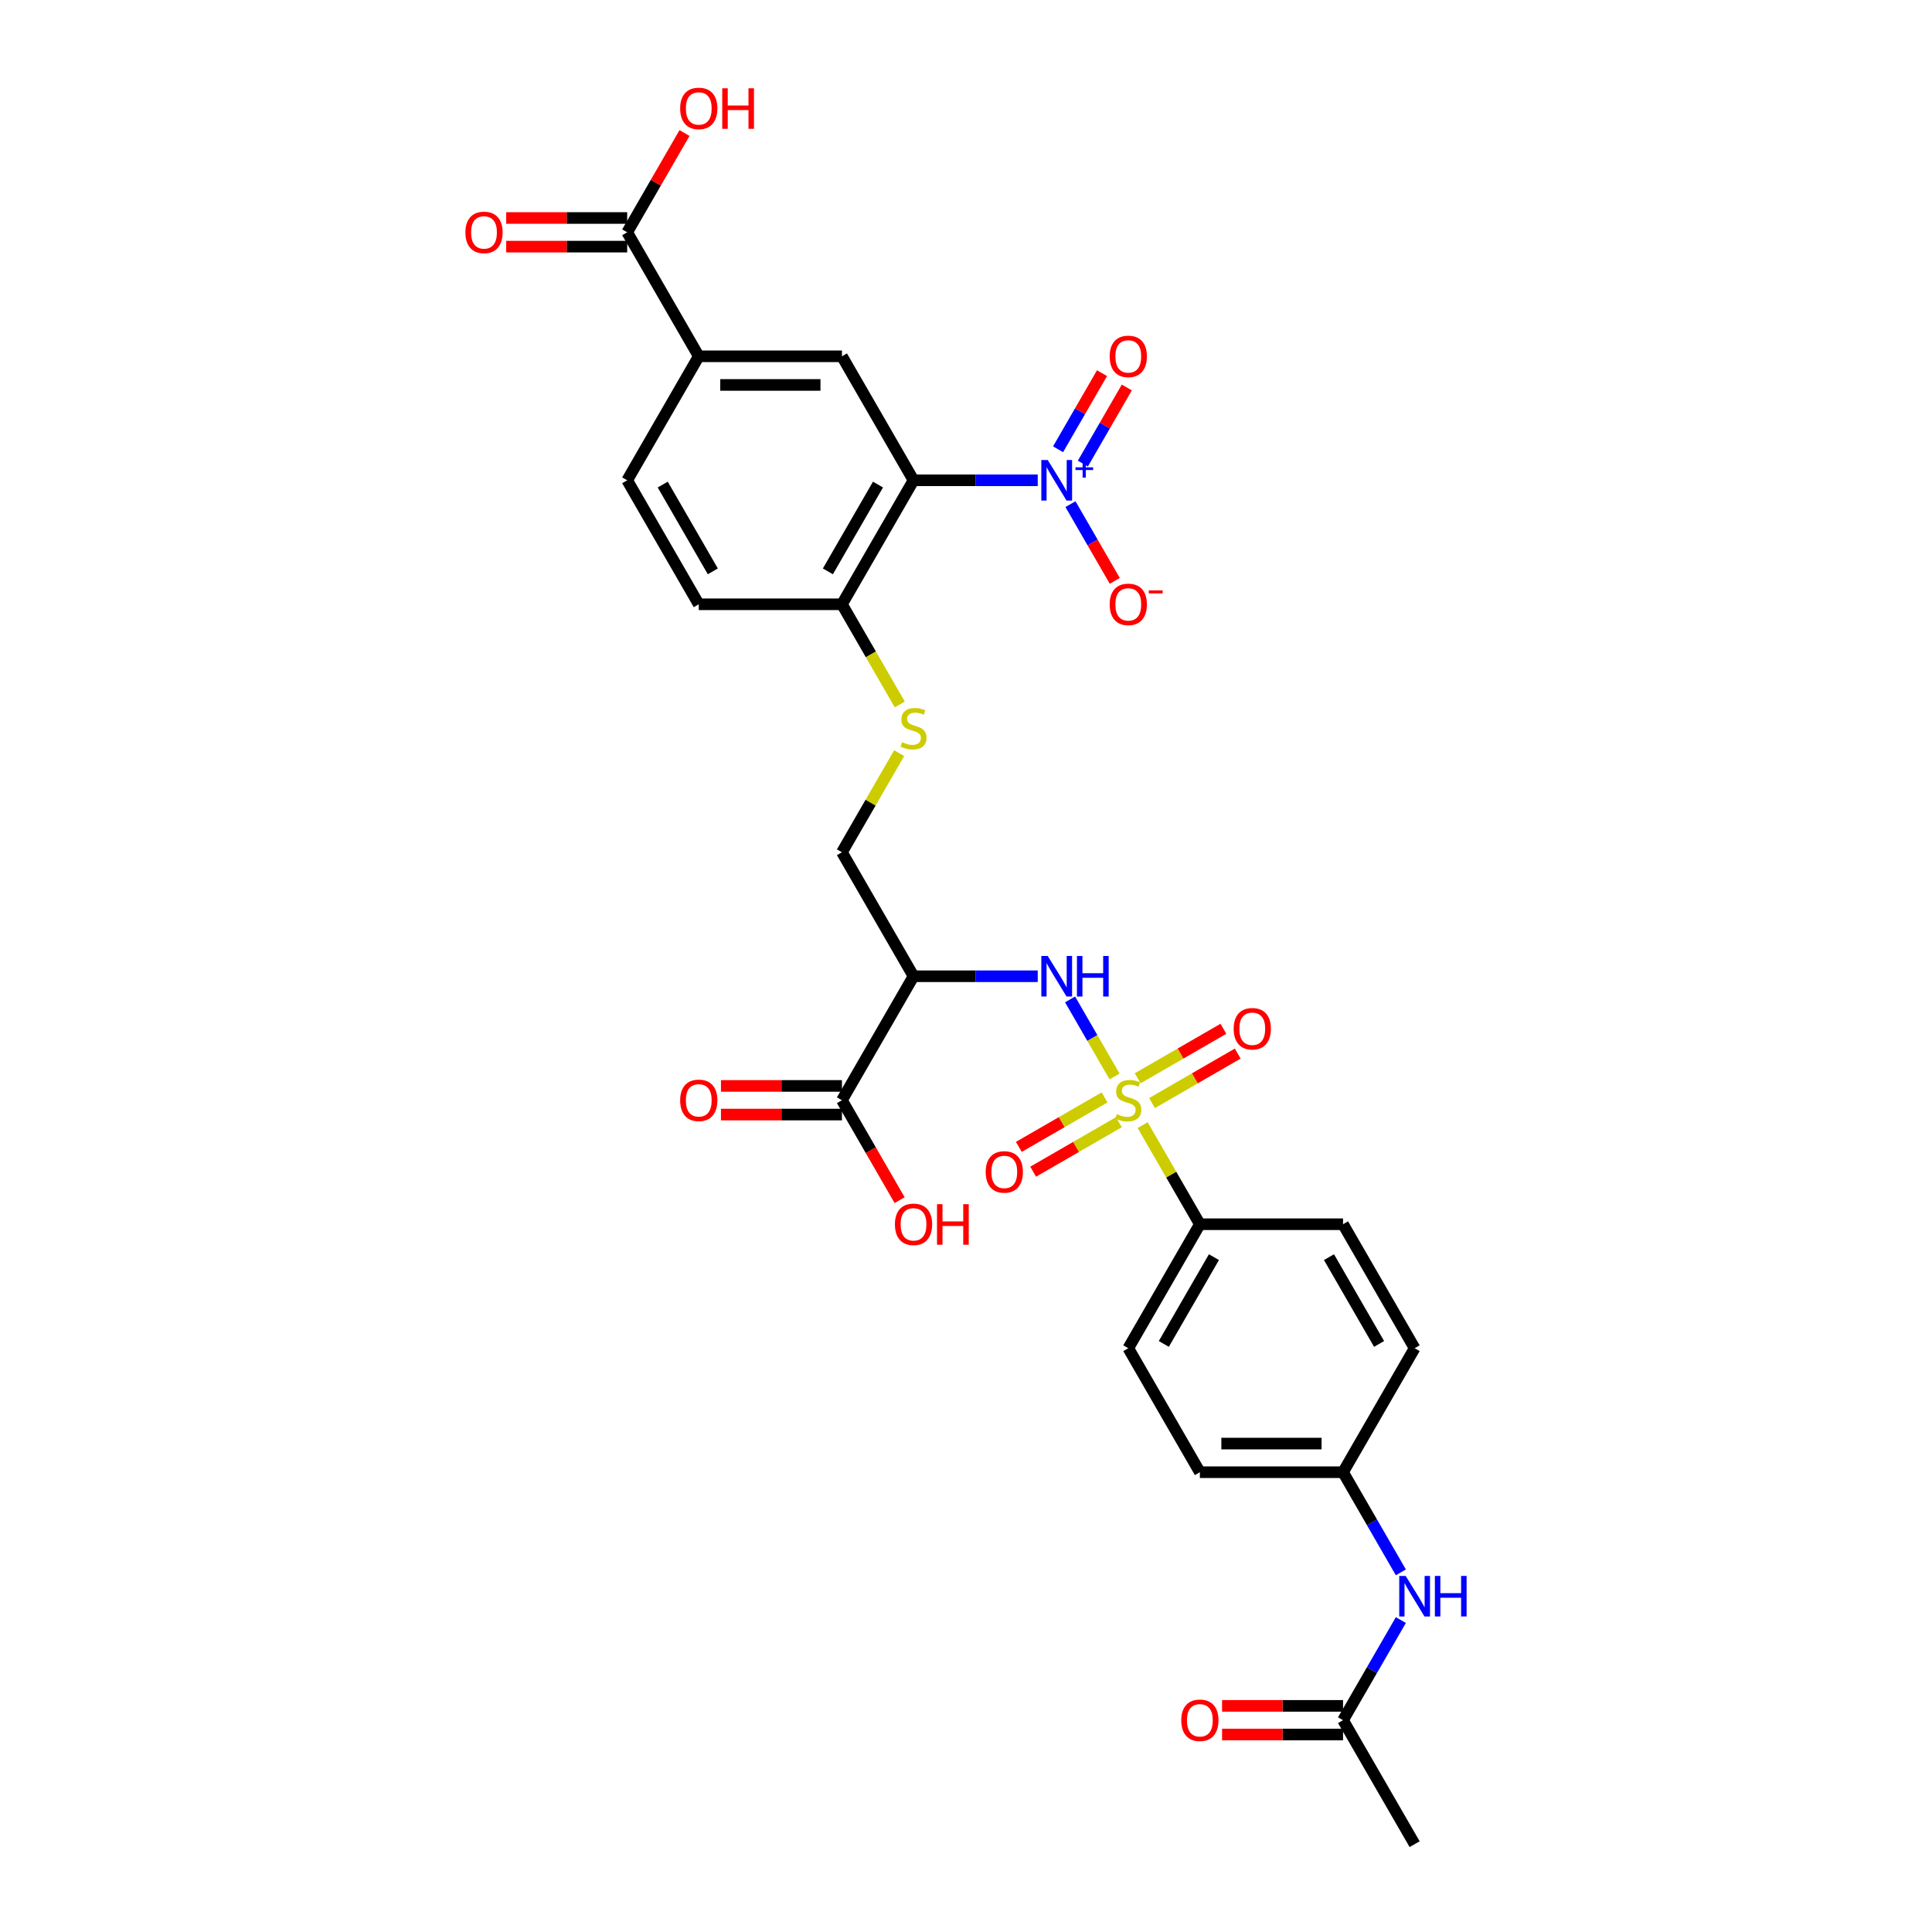 <?xml version='1.0' encoding='iso-8859-1'?>
<svg version='1.1' baseProfile='full'
              xmlns='http://www.w3.org/2000/svg'
                      xmlns:rdkit='http://www.rdkit.org/xml'
                      xmlns:xlink='http://www.w3.org/1999/xlink'
                  xml:space='preserve'
width='1000px' height='1000px' viewBox='0 0 1000 1000'>
<!-- END OF HEADER -->
<rect style='opacity:1.0;fill:#FFFFFF;stroke:none' width='1000' height='1000' x='0' y='0'> </rect>
<path class='bond-2' d='M 576.888,557.167 L 565.378,537.232' style='fill:none;fill-rule:evenodd;stroke:#CCCC00;stroke-width:6px;stroke-linecap:butt;stroke-linejoin:miter;stroke-opacity:1' />
<path class='bond-2' d='M 565.378,537.232 L 553.868,517.296' style='fill:none;fill-rule:evenodd;stroke:#0000FF;stroke-width:6px;stroke-linecap:butt;stroke-linejoin:miter;stroke-opacity:1' />
<path class='bond-7' d='M 591.434,582.363 L 606.243,608.011' style='fill:none;fill-rule:evenodd;stroke:#CCCC00;stroke-width:6px;stroke-linecap:butt;stroke-linejoin:miter;stroke-opacity:1' />
<path class='bond-7' d='M 606.243,608.011 L 621.051,633.66' style='fill:none;fill-rule:evenodd;stroke:#000000;stroke-width:6px;stroke-linecap:butt;stroke-linejoin:miter;stroke-opacity:1' />
<path class='bond-10' d='M 571.712,568.02 L 549.533,580.825' style='fill:none;fill-rule:evenodd;stroke:#CCCC00;stroke-width:6px;stroke-linecap:butt;stroke-linejoin:miter;stroke-opacity:1' />
<path class='bond-10' d='M 549.533,580.825 L 527.355,593.629' style='fill:none;fill-rule:evenodd;stroke:#FF0000;stroke-width:6px;stroke-linecap:butt;stroke-linejoin:miter;stroke-opacity:1' />
<path class='bond-10' d='M 579.122,580.855 L 556.944,593.66' style='fill:none;fill-rule:evenodd;stroke:#CCCC00;stroke-width:6px;stroke-linecap:butt;stroke-linejoin:miter;stroke-opacity:1' />
<path class='bond-10' d='M 556.944,593.66 L 534.765,606.465' style='fill:none;fill-rule:evenodd;stroke:#FF0000;stroke-width:6px;stroke-linecap:butt;stroke-linejoin:miter;stroke-opacity:1' />
<path class='bond-11' d='M 596.285,570.946 L 618.464,558.141' style='fill:none;fill-rule:evenodd;stroke:#CCCC00;stroke-width:6px;stroke-linecap:butt;stroke-linejoin:miter;stroke-opacity:1' />
<path class='bond-11' d='M 618.464,558.141 L 640.642,545.337' style='fill:none;fill-rule:evenodd;stroke:#FF0000;stroke-width:6px;stroke-linecap:butt;stroke-linejoin:miter;stroke-opacity:1' />
<path class='bond-11' d='M 588.874,558.111 L 611.053,545.306' style='fill:none;fill-rule:evenodd;stroke:#CCCC00;stroke-width:6px;stroke-linecap:butt;stroke-linejoin:miter;stroke-opacity:1' />
<path class='bond-11' d='M 611.053,545.306 L 633.232,532.501' style='fill:none;fill-rule:evenodd;stroke:#FF0000;stroke-width:6px;stroke-linecap:butt;stroke-linejoin:miter;stroke-opacity:1' />
<path class='bond-0' d='M 537.134,248.598 L 504.987,248.598' style='fill:none;fill-rule:evenodd;stroke:#0000FF;stroke-width:6px;stroke-linecap:butt;stroke-linejoin:miter;stroke-opacity:1' />
<path class='bond-0' d='M 504.987,248.598 L 472.84,248.598' style='fill:none;fill-rule:evenodd;stroke:#000000;stroke-width:6px;stroke-linecap:butt;stroke-linejoin:miter;stroke-opacity:1' />
<path class='bond-12' d='M 554.074,260.944 L 565.541,280.805' style='fill:none;fill-rule:evenodd;stroke:#0000FF;stroke-width:6px;stroke-linecap:butt;stroke-linejoin:miter;stroke-opacity:1' />
<path class='bond-12' d='M 565.541,280.805 L 577.008,300.667' style='fill:none;fill-rule:evenodd;stroke:#FF0000;stroke-width:6px;stroke-linecap:butt;stroke-linejoin:miter;stroke-opacity:1' />
<path class='bond-15' d='M 560.491,239.957 L 571.864,220.258' style='fill:none;fill-rule:evenodd;stroke:#0000FF;stroke-width:6px;stroke-linecap:butt;stroke-linejoin:miter;stroke-opacity:1' />
<path class='bond-15' d='M 571.864,220.258 L 583.237,200.56' style='fill:none;fill-rule:evenodd;stroke:#FF0000;stroke-width:6px;stroke-linecap:butt;stroke-linejoin:miter;stroke-opacity:1' />
<path class='bond-15' d='M 547.656,232.546 L 559.029,212.848' style='fill:none;fill-rule:evenodd;stroke:#0000FF;stroke-width:6px;stroke-linecap:butt;stroke-linejoin:miter;stroke-opacity:1' />
<path class='bond-15' d='M 559.029,212.848 L 570.402,193.149' style='fill:none;fill-rule:evenodd;stroke:#FF0000;stroke-width:6px;stroke-linecap:butt;stroke-linejoin:miter;stroke-opacity:1' />
<path class='bond-1' d='M 472.84,248.598 L 435.788,312.775' style='fill:none;fill-rule:evenodd;stroke:#000000;stroke-width:6px;stroke-linecap:butt;stroke-linejoin:miter;stroke-opacity:1' />
<path class='bond-1' d='M 454.447,250.814 L 428.51,295.738' style='fill:none;fill-rule:evenodd;stroke:#000000;stroke-width:6px;stroke-linecap:butt;stroke-linejoin:miter;stroke-opacity:1' />
<path class='bond-4' d='M 472.84,248.598 L 435.788,184.421' style='fill:none;fill-rule:evenodd;stroke:#000000;stroke-width:6px;stroke-linecap:butt;stroke-linejoin:miter;stroke-opacity:1' />
<path class='bond-3' d='M 537.134,505.306 L 504.987,505.306' style='fill:none;fill-rule:evenodd;stroke:#0000FF;stroke-width:6px;stroke-linecap:butt;stroke-linejoin:miter;stroke-opacity:1' />
<path class='bond-3' d='M 504.987,505.306 L 472.84,505.306' style='fill:none;fill-rule:evenodd;stroke:#000000;stroke-width:6px;stroke-linecap:butt;stroke-linejoin:miter;stroke-opacity:1' />
<path class='bond-5' d='M 472.84,505.306 L 435.788,569.483' style='fill:none;fill-rule:evenodd;stroke:#000000;stroke-width:6px;stroke-linecap:butt;stroke-linejoin:miter;stroke-opacity:1' />
<path class='bond-16' d='M 472.84,505.306 L 435.788,441.129' style='fill:none;fill-rule:evenodd;stroke:#000000;stroke-width:6px;stroke-linecap:butt;stroke-linejoin:miter;stroke-opacity:1' />
<path class='bond-32' d='M 435.788,184.421 L 361.682,184.421' style='fill:none;fill-rule:evenodd;stroke:#000000;stroke-width:6px;stroke-linecap:butt;stroke-linejoin:miter;stroke-opacity:1' />
<path class='bond-32' d='M 424.672,199.242 L 372.798,199.242' style='fill:none;fill-rule:evenodd;stroke:#000000;stroke-width:6px;stroke-linecap:butt;stroke-linejoin:miter;stroke-opacity:1' />
<path class='bond-18' d='M 435.788,562.072 L 404.478,562.072' style='fill:none;fill-rule:evenodd;stroke:#000000;stroke-width:6px;stroke-linecap:butt;stroke-linejoin:miter;stroke-opacity:1' />
<path class='bond-18' d='M 404.478,562.072 L 373.169,562.072' style='fill:none;fill-rule:evenodd;stroke:#FF0000;stroke-width:6px;stroke-linecap:butt;stroke-linejoin:miter;stroke-opacity:1' />
<path class='bond-18' d='M 435.788,576.894 L 404.478,576.894' style='fill:none;fill-rule:evenodd;stroke:#000000;stroke-width:6px;stroke-linecap:butt;stroke-linejoin:miter;stroke-opacity:1' />
<path class='bond-18' d='M 404.478,576.894 L 373.169,576.894' style='fill:none;fill-rule:evenodd;stroke:#FF0000;stroke-width:6px;stroke-linecap:butt;stroke-linejoin:miter;stroke-opacity:1' />
<path class='bond-26' d='M 435.788,569.483 L 450.716,595.339' style='fill:none;fill-rule:evenodd;stroke:#000000;stroke-width:6px;stroke-linecap:butt;stroke-linejoin:miter;stroke-opacity:1' />
<path class='bond-26' d='M 450.716,595.339 L 465.644,621.196' style='fill:none;fill-rule:evenodd;stroke:#FF0000;stroke-width:6px;stroke-linecap:butt;stroke-linejoin:miter;stroke-opacity:1' />
<path class='bond-6' d='M 361.682,184.421 L 324.63,248.598' style='fill:none;fill-rule:evenodd;stroke:#000000;stroke-width:6px;stroke-linecap:butt;stroke-linejoin:miter;stroke-opacity:1' />
<path class='bond-8' d='M 361.682,184.421 L 324.63,120.243' style='fill:none;fill-rule:evenodd;stroke:#000000;stroke-width:6px;stroke-linecap:butt;stroke-linejoin:miter;stroke-opacity:1' />
<path class='bond-23' d='M 621.051,633.66 L 583.998,697.837' style='fill:none;fill-rule:evenodd;stroke:#000000;stroke-width:6px;stroke-linecap:butt;stroke-linejoin:miter;stroke-opacity:1' />
<path class='bond-23' d='M 628.329,650.697 L 602.392,695.621' style='fill:none;fill-rule:evenodd;stroke:#000000;stroke-width:6px;stroke-linecap:butt;stroke-linejoin:miter;stroke-opacity:1' />
<path class='bond-24' d='M 621.051,633.66 L 695.156,633.66' style='fill:none;fill-rule:evenodd;stroke:#000000;stroke-width:6px;stroke-linecap:butt;stroke-linejoin:miter;stroke-opacity:1' />
<path class='bond-19' d='M 324.63,112.833 L 293.32,112.833' style='fill:none;fill-rule:evenodd;stroke:#000000;stroke-width:6px;stroke-linecap:butt;stroke-linejoin:miter;stroke-opacity:1' />
<path class='bond-19' d='M 293.32,112.833 L 262.011,112.833' style='fill:none;fill-rule:evenodd;stroke:#FF0000;stroke-width:6px;stroke-linecap:butt;stroke-linejoin:miter;stroke-opacity:1' />
<path class='bond-19' d='M 324.63,127.654 L 293.32,127.654' style='fill:none;fill-rule:evenodd;stroke:#000000;stroke-width:6px;stroke-linecap:butt;stroke-linejoin:miter;stroke-opacity:1' />
<path class='bond-19' d='M 293.32,127.654 L 262.011,127.654' style='fill:none;fill-rule:evenodd;stroke:#FF0000;stroke-width:6px;stroke-linecap:butt;stroke-linejoin:miter;stroke-opacity:1' />
<path class='bond-27' d='M 324.63,120.243 L 339.464,94.55' style='fill:none;fill-rule:evenodd;stroke:#000000;stroke-width:6px;stroke-linecap:butt;stroke-linejoin:miter;stroke-opacity:1' />
<path class='bond-27' d='M 339.464,94.55 L 354.298,68.857' style='fill:none;fill-rule:evenodd;stroke:#FF0000;stroke-width:6px;stroke-linecap:butt;stroke-linejoin:miter;stroke-opacity:1' />
<path class='bond-9' d='M 435.788,312.775 L 450.759,338.705' style='fill:none;fill-rule:evenodd;stroke:#000000;stroke-width:6px;stroke-linecap:butt;stroke-linejoin:miter;stroke-opacity:1' />
<path class='bond-9' d='M 450.759,338.705 L 465.73,364.635' style='fill:none;fill-rule:evenodd;stroke:#CCCC00;stroke-width:6px;stroke-linecap:butt;stroke-linejoin:miter;stroke-opacity:1' />
<path class='bond-22' d='M 435.788,312.775 L 361.682,312.775' style='fill:none;fill-rule:evenodd;stroke:#000000;stroke-width:6px;stroke-linecap:butt;stroke-linejoin:miter;stroke-opacity:1' />
<path class='bond-13' d='M 465.404,389.831 L 450.596,415.48' style='fill:none;fill-rule:evenodd;stroke:#CCCC00;stroke-width:6px;stroke-linecap:butt;stroke-linejoin:miter;stroke-opacity:1' />
<path class='bond-13' d='M 450.596,415.48 L 435.788,441.129' style='fill:none;fill-rule:evenodd;stroke:#000000;stroke-width:6px;stroke-linecap:butt;stroke-linejoin:miter;stroke-opacity:1' />
<path class='bond-14' d='M 695.156,890.368 L 710.119,864.453' style='fill:none;fill-rule:evenodd;stroke:#000000;stroke-width:6px;stroke-linecap:butt;stroke-linejoin:miter;stroke-opacity:1' />
<path class='bond-14' d='M 710.119,864.453 L 725.081,838.537' style='fill:none;fill-rule:evenodd;stroke:#0000FF;stroke-width:6px;stroke-linecap:butt;stroke-linejoin:miter;stroke-opacity:1' />
<path class='bond-21' d='M 695.156,882.958 L 663.847,882.958' style='fill:none;fill-rule:evenodd;stroke:#000000;stroke-width:6px;stroke-linecap:butt;stroke-linejoin:miter;stroke-opacity:1' />
<path class='bond-21' d='M 663.847,882.958 L 632.537,882.958' style='fill:none;fill-rule:evenodd;stroke:#FF0000;stroke-width:6px;stroke-linecap:butt;stroke-linejoin:miter;stroke-opacity:1' />
<path class='bond-21' d='M 695.156,897.779 L 663.847,897.779' style='fill:none;fill-rule:evenodd;stroke:#000000;stroke-width:6px;stroke-linecap:butt;stroke-linejoin:miter;stroke-opacity:1' />
<path class='bond-21' d='M 663.847,897.779 L 632.537,897.779' style='fill:none;fill-rule:evenodd;stroke:#FF0000;stroke-width:6px;stroke-linecap:butt;stroke-linejoin:miter;stroke-opacity:1' />
<path class='bond-30' d='M 695.156,890.368 L 732.209,954.545' style='fill:none;fill-rule:evenodd;stroke:#000000;stroke-width:6px;stroke-linecap:butt;stroke-linejoin:miter;stroke-opacity:1' />
<path class='bond-17' d='M 725.081,813.845 L 710.119,787.93' style='fill:none;fill-rule:evenodd;stroke:#0000FF;stroke-width:6px;stroke-linecap:butt;stroke-linejoin:miter;stroke-opacity:1' />
<path class='bond-17' d='M 710.119,787.93 L 695.156,762.014' style='fill:none;fill-rule:evenodd;stroke:#000000;stroke-width:6px;stroke-linecap:butt;stroke-linejoin:miter;stroke-opacity:1' />
<path class='bond-20' d='M 324.63,248.598 L 361.682,312.775' style='fill:none;fill-rule:evenodd;stroke:#000000;stroke-width:6px;stroke-linecap:butt;stroke-linejoin:miter;stroke-opacity:1' />
<path class='bond-20' d='M 343.023,250.814 L 368.96,295.738' style='fill:none;fill-rule:evenodd;stroke:#000000;stroke-width:6px;stroke-linecap:butt;stroke-linejoin:miter;stroke-opacity:1' />
<path class='bond-29' d='M 583.998,697.837 L 621.051,762.014' style='fill:none;fill-rule:evenodd;stroke:#000000;stroke-width:6px;stroke-linecap:butt;stroke-linejoin:miter;stroke-opacity:1' />
<path class='bond-28' d='M 695.156,633.66 L 732.209,697.837' style='fill:none;fill-rule:evenodd;stroke:#000000;stroke-width:6px;stroke-linecap:butt;stroke-linejoin:miter;stroke-opacity:1' />
<path class='bond-28' d='M 687.879,650.697 L 713.816,695.621' style='fill:none;fill-rule:evenodd;stroke:#000000;stroke-width:6px;stroke-linecap:butt;stroke-linejoin:miter;stroke-opacity:1' />
<path class='bond-25' d='M 695.156,762.014 L 732.209,697.837' style='fill:none;fill-rule:evenodd;stroke:#000000;stroke-width:6px;stroke-linecap:butt;stroke-linejoin:miter;stroke-opacity:1' />
<path class='bond-31' d='M 695.156,762.014 L 621.051,762.014' style='fill:none;fill-rule:evenodd;stroke:#000000;stroke-width:6px;stroke-linecap:butt;stroke-linejoin:miter;stroke-opacity:1' />
<path class='bond-31' d='M 684.041,747.193 L 632.167,747.193' style='fill:none;fill-rule:evenodd;stroke:#000000;stroke-width:6px;stroke-linecap:butt;stroke-linejoin:miter;stroke-opacity:1' />
<path  class='atom-0' d='M 578.07 576.686
Q 578.307 576.775, 579.285 577.19
Q 580.263 577.605, 581.331 577.872
Q 582.427 578.109, 583.494 578.109
Q 585.48 578.109, 586.637 577.16
Q 587.793 576.182, 587.793 574.493
Q 587.793 573.336, 587.2 572.625
Q 586.637 571.914, 585.747 571.528
Q 584.858 571.143, 583.376 570.698
Q 581.508 570.135, 580.382 569.602
Q 579.285 569.068, 578.485 567.942
Q 577.714 566.815, 577.714 564.918
Q 577.714 562.28, 579.493 560.65
Q 581.301 559.019, 584.858 559.019
Q 587.289 559.019, 590.045 560.175
L 589.364 562.458
Q 586.844 561.42, 584.947 561.42
Q 582.902 561.42, 581.775 562.28
Q 580.649 563.11, 580.678 564.562
Q 580.678 565.689, 581.242 566.371
Q 581.834 567.052, 582.664 567.438
Q 583.524 567.823, 584.947 568.268
Q 586.844 568.861, 587.97 569.453
Q 589.097 570.046, 589.897 571.262
Q 590.727 572.447, 590.727 574.493
Q 590.727 577.397, 588.771 578.968
Q 586.844 580.51, 583.613 580.51
Q 581.746 580.51, 580.323 580.095
Q 578.93 579.71, 577.27 579.028
L 578.07 576.686
' fill='#CCCC00'/>
<path  class='atom-1' d='M 542.307 238.104
L 549.184 249.22
Q 549.865 250.317, 550.962 252.303
Q 552.059 254.289, 552.118 254.408
L 552.118 238.104
L 554.905 238.104
L 554.905 259.091
L 552.029 259.091
L 544.648 246.938
Q 543.789 245.515, 542.87 243.885
Q 541.981 242.254, 541.714 241.75
L 541.714 259.091
L 538.987 259.091
L 538.987 238.104
L 542.307 238.104
' fill='#0000FF'/>
<path  class='atom-1' d='M 556.665 241.887
L 560.363 241.887
L 560.363 237.994
L 562.006 237.994
L 562.006 241.887
L 565.802 241.887
L 565.802 243.296
L 562.006 243.296
L 562.006 247.209
L 560.363 247.209
L 560.363 243.296
L 556.665 243.296
L 556.665 241.887
' fill='#0000FF'/>
<path  class='atom-3' d='M 542.307 494.813
L 549.184 505.928
Q 549.865 507.025, 550.962 509.011
Q 552.059 510.997, 552.118 511.116
L 552.118 494.813
L 554.905 494.813
L 554.905 515.799
L 552.029 515.799
L 544.648 503.646
Q 543.789 502.223, 542.87 500.593
Q 541.981 498.963, 541.714 498.459
L 541.714 515.799
L 538.987 515.799
L 538.987 494.813
L 542.307 494.813
' fill='#0000FF'/>
<path  class='atom-3' d='M 557.424 494.813
L 560.27 494.813
L 560.27 503.735
L 571 503.735
L 571 494.813
L 573.846 494.813
L 573.846 515.799
L 571 515.799
L 571 506.106
L 560.27 506.106
L 560.27 515.799
L 557.424 515.799
L 557.424 494.813
' fill='#0000FF'/>
<path  class='atom-11' d='M 510.188 606.595
Q 510.188 601.556, 512.678 598.74
Q 515.167 595.924, 519.821 595.924
Q 524.475 595.924, 526.965 598.74
Q 529.455 601.556, 529.455 606.595
Q 529.455 611.693, 526.935 614.598
Q 524.416 617.474, 519.821 617.474
Q 515.197 617.474, 512.678 614.598
Q 510.188 611.723, 510.188 606.595
M 519.821 615.102
Q 523.023 615.102, 524.742 612.968
Q 526.491 610.804, 526.491 606.595
Q 526.491 602.475, 524.742 600.4
Q 523.023 598.295, 519.821 598.295
Q 516.62 598.295, 514.871 600.37
Q 513.152 602.445, 513.152 606.595
Q 513.152 610.834, 514.871 612.968
Q 516.62 615.102, 519.821 615.102
' fill='#FF0000'/>
<path  class='atom-12' d='M 638.542 532.49
Q 638.542 527.45, 641.032 524.634
Q 643.522 521.818, 648.175 521.818
Q 652.829 521.818, 655.319 524.634
Q 657.809 527.45, 657.809 532.49
Q 657.809 537.588, 655.29 540.493
Q 652.77 543.368, 648.175 543.368
Q 643.551 543.368, 641.032 540.493
Q 638.542 537.618, 638.542 532.49
M 648.175 540.997
Q 651.377 540.997, 653.096 538.863
Q 654.845 536.699, 654.845 532.49
Q 654.845 528.369, 653.096 526.294
Q 651.377 524.19, 648.175 524.19
Q 644.974 524.19, 643.225 526.265
Q 641.506 528.34, 641.506 532.49
Q 641.506 536.728, 643.225 538.863
Q 644.974 540.997, 648.175 540.997
' fill='#FF0000'/>
<path  class='atom-13' d='M 574.365 312.834
Q 574.365 307.795, 576.855 304.979
Q 579.345 302.163, 583.998 302.163
Q 588.652 302.163, 591.142 304.979
Q 593.632 307.795, 593.632 312.834
Q 593.632 317.932, 591.112 320.837
Q 588.593 323.713, 583.998 323.713
Q 579.374 323.713, 576.855 320.837
Q 574.365 317.962, 574.365 312.834
M 583.998 321.341
Q 587.2 321.341, 588.919 319.207
Q 590.668 317.043, 590.668 312.834
Q 590.668 308.714, 588.919 306.639
Q 587.2 304.534, 583.998 304.534
Q 580.797 304.534, 579.048 306.609
Q 577.329 308.684, 577.329 312.834
Q 577.329 317.073, 579.048 319.207
Q 580.797 321.341, 583.998 321.341
' fill='#FF0000'/>
<path  class='atom-13' d='M 594.61 305.588
L 601.79 305.588
L 601.79 307.153
L 594.61 307.153
L 594.61 305.588
' fill='#FF0000'/>
<path  class='atom-14' d='M 466.912 384.155
Q 467.149 384.244, 468.127 384.659
Q 469.105 385.074, 470.173 385.341
Q 471.269 385.578, 472.336 385.578
Q 474.323 385.578, 475.479 384.629
Q 476.635 383.651, 476.635 381.961
Q 476.635 380.805, 476.042 380.094
Q 475.479 379.382, 474.589 378.997
Q 473.7 378.612, 472.218 378.167
Q 470.35 377.604, 469.224 377.07
Q 468.127 376.537, 467.327 375.41
Q 466.556 374.284, 466.556 372.387
Q 466.556 369.749, 468.335 368.118
Q 470.143 366.488, 473.7 366.488
Q 476.131 366.488, 478.887 367.644
L 478.206 369.927
Q 475.686 368.889, 473.789 368.889
Q 471.744 368.889, 470.617 369.749
Q 469.491 370.579, 469.52 372.031
Q 469.52 373.158, 470.084 373.839
Q 470.677 374.521, 471.507 374.906
Q 472.366 375.292, 473.789 375.736
Q 475.686 376.329, 476.812 376.922
Q 477.939 377.515, 478.739 378.73
Q 479.569 379.916, 479.569 381.961
Q 479.569 384.866, 477.613 386.437
Q 475.686 387.979, 472.455 387.979
Q 470.588 387.979, 469.165 387.564
Q 467.772 387.178, 466.112 386.497
L 466.912 384.155
' fill='#CCCC00'/>
<path  class='atom-16' d='M 574.365 184.48
Q 574.365 179.441, 576.855 176.625
Q 579.345 173.809, 583.998 173.809
Q 588.652 173.809, 591.142 176.625
Q 593.632 179.441, 593.632 184.48
Q 593.632 189.578, 591.112 192.483
Q 588.593 195.359, 583.998 195.359
Q 579.374 195.359, 576.855 192.483
Q 574.365 189.608, 574.365 184.48
M 583.998 192.987
Q 587.2 192.987, 588.919 190.853
Q 590.668 188.689, 590.668 184.48
Q 590.668 180.36, 588.919 178.285
Q 587.2 176.18, 583.998 176.18
Q 580.797 176.18, 579.048 178.255
Q 577.329 180.33, 577.329 184.48
Q 577.329 188.719, 579.048 190.853
Q 580.797 192.987, 583.998 192.987
' fill='#FF0000'/>
<path  class='atom-18' d='M 727.57 815.698
L 734.447 826.814
Q 735.129 827.911, 736.225 829.897
Q 737.322 831.883, 737.382 832.001
L 737.382 815.698
L 740.168 815.698
L 740.168 836.685
L 737.293 836.685
L 729.912 824.531
Q 729.052 823.109, 728.133 821.478
Q 727.244 819.848, 726.977 819.344
L 726.977 836.685
L 724.25 836.685
L 724.25 815.698
L 727.57 815.698
' fill='#0000FF'/>
<path  class='atom-18' d='M 742.687 815.698
L 745.533 815.698
L 745.533 824.62
L 756.264 824.62
L 756.264 815.698
L 759.109 815.698
L 759.109 836.685
L 756.264 836.685
L 756.264 826.992
L 745.533 826.992
L 745.533 836.685
L 742.687 836.685
L 742.687 815.698
' fill='#0000FF'/>
<path  class='atom-19' d='M 352.049 569.542
Q 352.049 564.503, 354.539 561.687
Q 357.029 558.871, 361.682 558.871
Q 366.336 558.871, 368.826 561.687
Q 371.316 564.503, 371.316 569.542
Q 371.316 574.641, 368.797 577.546
Q 366.277 580.421, 361.682 580.421
Q 357.058 580.421, 354.539 577.546
Q 352.049 574.67, 352.049 569.542
M 361.682 578.05
Q 364.884 578.05, 366.603 575.915
Q 368.352 573.751, 368.352 569.542
Q 368.352 565.422, 366.603 563.347
Q 364.884 561.243, 361.682 561.243
Q 358.481 561.243, 356.732 563.317
Q 355.013 565.392, 355.013 569.542
Q 355.013 573.781, 356.732 575.915
Q 358.481 578.05, 361.682 578.05
' fill='#FF0000'/>
<path  class='atom-20' d='M 240.891 120.303
Q 240.891 115.264, 243.381 112.448
Q 245.871 109.632, 250.525 109.632
Q 255.178 109.632, 257.668 112.448
Q 260.158 115.264, 260.158 120.303
Q 260.158 125.401, 257.639 128.306
Q 255.119 131.181, 250.525 131.181
Q 245.9 131.181, 243.381 128.306
Q 240.891 125.431, 240.891 120.303
M 250.525 128.81
Q 253.726 128.81, 255.445 126.676
Q 257.194 124.512, 257.194 120.303
Q 257.194 116.183, 255.445 114.108
Q 253.726 112.003, 250.525 112.003
Q 247.323 112.003, 245.574 114.078
Q 243.855 116.153, 243.855 120.303
Q 243.855 124.542, 245.574 126.676
Q 247.323 128.81, 250.525 128.81
' fill='#FF0000'/>
<path  class='atom-22' d='M 611.417 890.428
Q 611.417 885.389, 613.907 882.573
Q 616.397 879.757, 621.051 879.757
Q 625.705 879.757, 628.195 882.573
Q 630.685 885.389, 630.685 890.428
Q 630.685 895.526, 628.165 898.431
Q 625.646 901.306, 621.051 901.306
Q 616.427 901.306, 613.907 898.431
Q 611.417 895.556, 611.417 890.428
M 621.051 898.935
Q 624.252 898.935, 625.972 896.801
Q 627.72 894.637, 627.72 890.428
Q 627.72 886.307, 625.972 884.232
Q 624.252 882.128, 621.051 882.128
Q 617.85 882.128, 616.101 884.203
Q 614.382 886.278, 614.382 890.428
Q 614.382 894.666, 616.101 896.801
Q 617.85 898.935, 621.051 898.935
' fill='#FF0000'/>
<path  class='atom-27' d='M 463.207 633.719
Q 463.207 628.68, 465.697 625.864
Q 468.187 623.048, 472.84 623.048
Q 477.494 623.048, 479.984 625.864
Q 482.474 628.68, 482.474 633.719
Q 482.474 638.818, 479.955 641.723
Q 477.435 644.598, 472.84 644.598
Q 468.216 644.598, 465.697 641.723
Q 463.207 638.847, 463.207 633.719
M 472.84 642.227
Q 476.042 642.227, 477.761 640.092
Q 479.51 637.929, 479.51 633.719
Q 479.51 629.599, 477.761 627.524
Q 476.042 625.42, 472.84 625.42
Q 469.639 625.42, 467.89 627.495
Q 466.171 629.569, 466.171 633.719
Q 466.171 637.958, 467.89 640.092
Q 469.639 642.227, 472.84 642.227
' fill='#FF0000'/>
<path  class='atom-27' d='M 484.994 623.285
L 487.839 623.285
L 487.839 632.208
L 498.57 632.208
L 498.57 623.285
L 501.415 623.285
L 501.415 644.272
L 498.57 644.272
L 498.57 634.579
L 487.839 634.579
L 487.839 644.272
L 484.994 644.272
L 484.994 623.285
' fill='#FF0000'/>
<path  class='atom-28' d='M 352.049 56.126
Q 352.049 51.087, 354.539 48.27
Q 357.029 45.455, 361.682 45.455
Q 366.336 45.455, 368.826 48.27
Q 371.316 51.087, 371.316 56.126
Q 371.316 61.224, 368.797 64.129
Q 366.277 67.004, 361.682 67.004
Q 357.058 67.004, 354.539 64.129
Q 352.049 61.254, 352.049 56.126
M 361.682 64.633
Q 364.884 64.633, 366.603 62.499
Q 368.352 60.335, 368.352 56.126
Q 368.352 52.005, 366.603 49.931
Q 364.884 47.826, 361.682 47.826
Q 358.481 47.826, 356.732 49.901
Q 355.013 51.976, 355.013 56.126
Q 355.013 60.364, 356.732 62.499
Q 358.481 64.633, 361.682 64.633
' fill='#FF0000'/>
<path  class='atom-28' d='M 373.836 45.692
L 376.681 45.692
L 376.681 54.614
L 387.412 54.614
L 387.412 45.692
L 390.257 45.692
L 390.257 66.678
L 387.412 66.678
L 387.412 56.985
L 376.681 56.985
L 376.681 66.678
L 373.836 66.678
L 373.836 45.692
' fill='#FF0000'/>
</svg>
